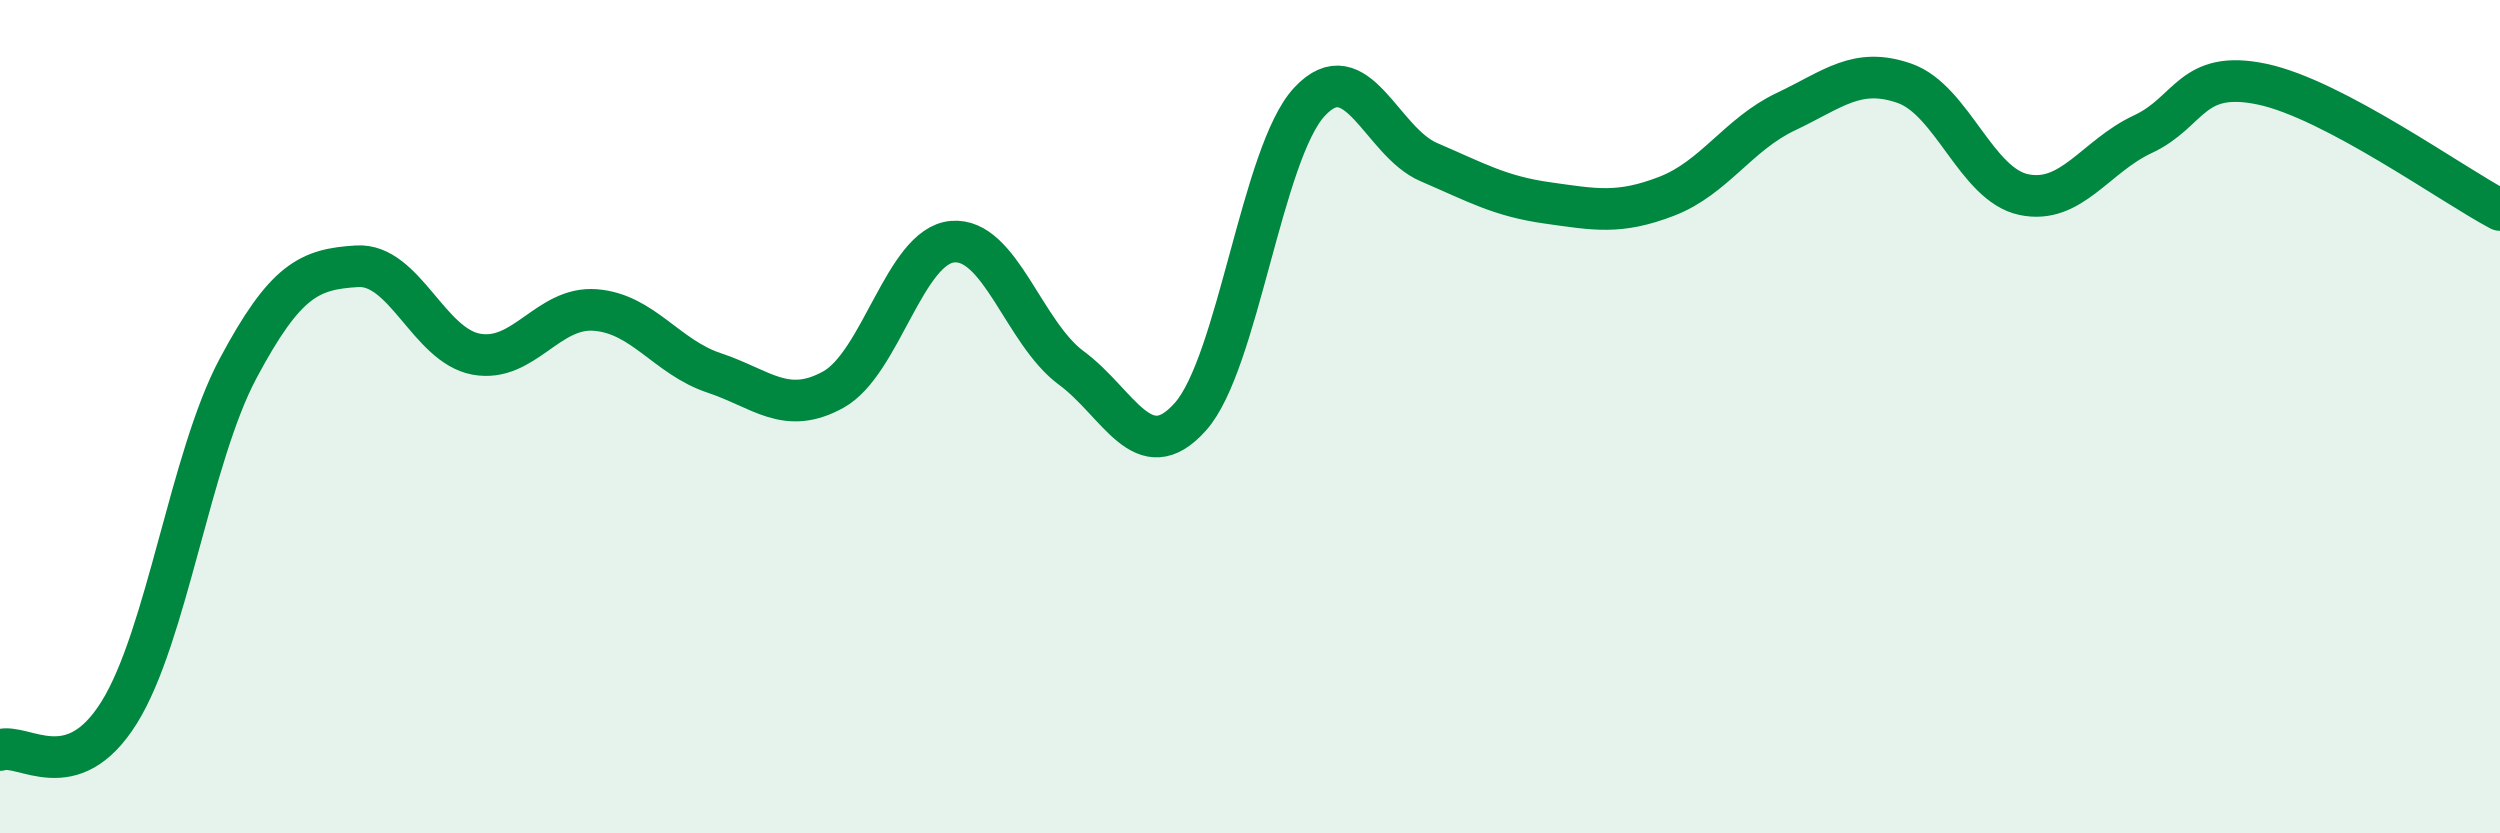 
    <svg width="60" height="20" viewBox="0 0 60 20" xmlns="http://www.w3.org/2000/svg">
      <path
        d="M 0,18 C 0.57,17.82 1.72,18.93 2.86,17.1 C 4,15.27 4.57,10.99 5.71,8.85 C 6.85,6.71 7.43,6.46 8.57,6.39 C 9.71,6.32 10.29,8.29 11.43,8.5 C 12.57,8.71 13.15,7.35 14.29,7.44 C 15.43,7.53 16,8.57 17.14,8.95 C 18.28,9.33 18.86,9.98 20,9.35 C 21.14,8.72 21.72,5.9 22.86,5.8 C 24,5.7 24.57,7.99 25.71,8.83 C 26.85,9.67 27.43,11.28 28.57,10 C 29.71,8.72 30.29,3.66 31.43,2.44 C 32.57,1.22 33.15,3.4 34.29,3.89 C 35.43,4.38 36,4.71 37.14,4.87 C 38.28,5.03 38.86,5.15 40,4.71 C 41.14,4.27 41.72,3.22 42.86,2.68 C 44,2.14 44.57,1.6 45.71,2 C 46.85,2.4 47.43,4.43 48.57,4.67 C 49.71,4.91 50.29,3.75 51.43,3.22 C 52.57,2.69 52.58,1.66 54.29,2.02 C 56,2.38 58.86,4.44 60,5.04L60 20L0 20Z"
        fill="#008740"
        opacity="0.1"
        stroke-linecap="round"
        stroke-linejoin="round"
      />
      <path
        d="M 0,18 C 0.57,17.82 1.72,18.93 2.86,17.1 C 4,15.27 4.57,10.99 5.71,8.85 C 6.85,6.71 7.43,6.46 8.57,6.39 C 9.71,6.32 10.29,8.29 11.43,8.5 C 12.57,8.71 13.15,7.35 14.29,7.44 C 15.43,7.53 16,8.57 17.14,8.95 C 18.28,9.33 18.86,9.98 20,9.35 C 21.14,8.72 21.72,5.9 22.86,5.8 C 24,5.7 24.57,7.99 25.71,8.83 C 26.85,9.67 27.43,11.28 28.57,10 C 29.71,8.72 30.29,3.66 31.43,2.44 C 32.57,1.22 33.15,3.4 34.29,3.89 C 35.43,4.38 36,4.71 37.14,4.87 C 38.28,5.03 38.86,5.15 40,4.71 C 41.14,4.27 41.72,3.22 42.86,2.68 C 44,2.14 44.57,1.6 45.71,2 C 46.85,2.4 47.43,4.43 48.57,4.67 C 49.71,4.91 50.29,3.75 51.43,3.22 C 52.57,2.69 52.58,1.66 54.29,2.02 C 56,2.38 58.86,4.44 60,5.04"
        stroke="#008740"
        stroke-width="1"
        fill="none"
        stroke-linecap="round"
        stroke-linejoin="round"
      />
    </svg>
  